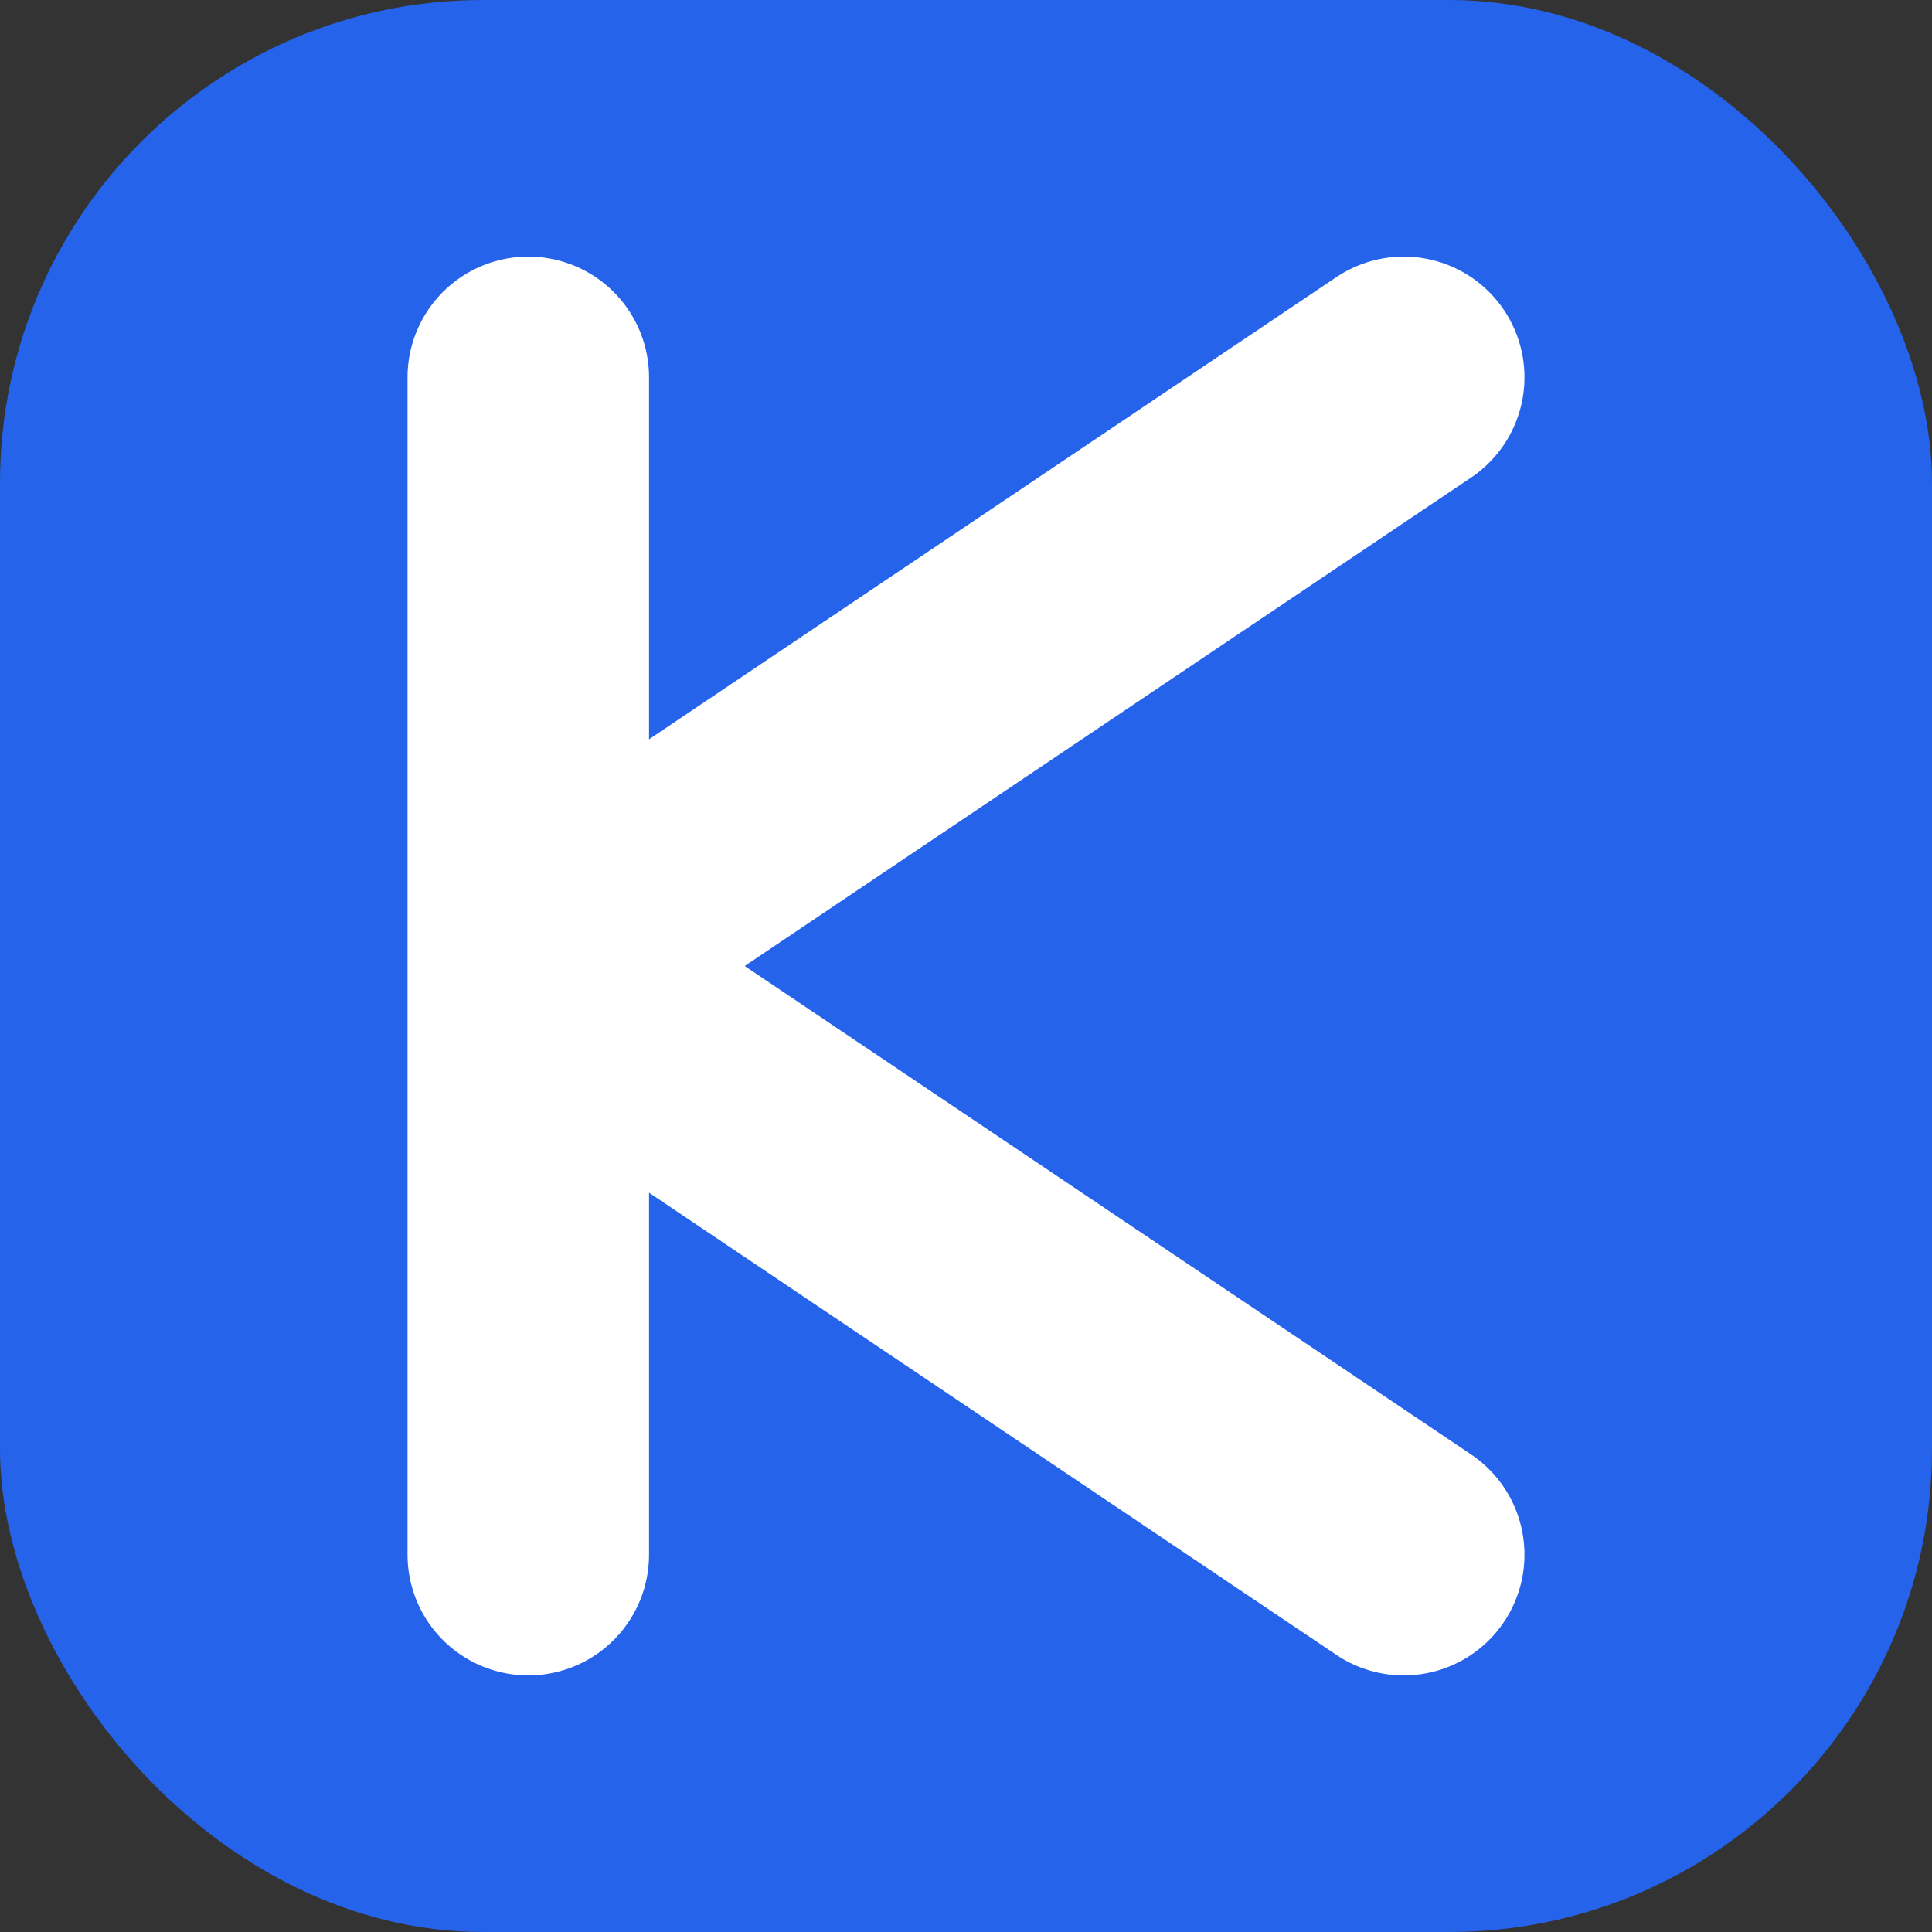 <svg xmlns="http://www.w3.org/2000/svg" viewBox="0 0 512 512">
  <rect x="0" y="0" width="512" height="512" fill="#333333" stroke="none"/>
  <rect width="512" height="512" rx="128" fill="#2563eb"/>
  <path d="M140 100 L140 412 M140 256 L372 100 M140 256 L372 412" stroke="white" stroke-width="64" stroke-linecap="round" stroke-linejoin="round" fill="none"/>
</svg>
